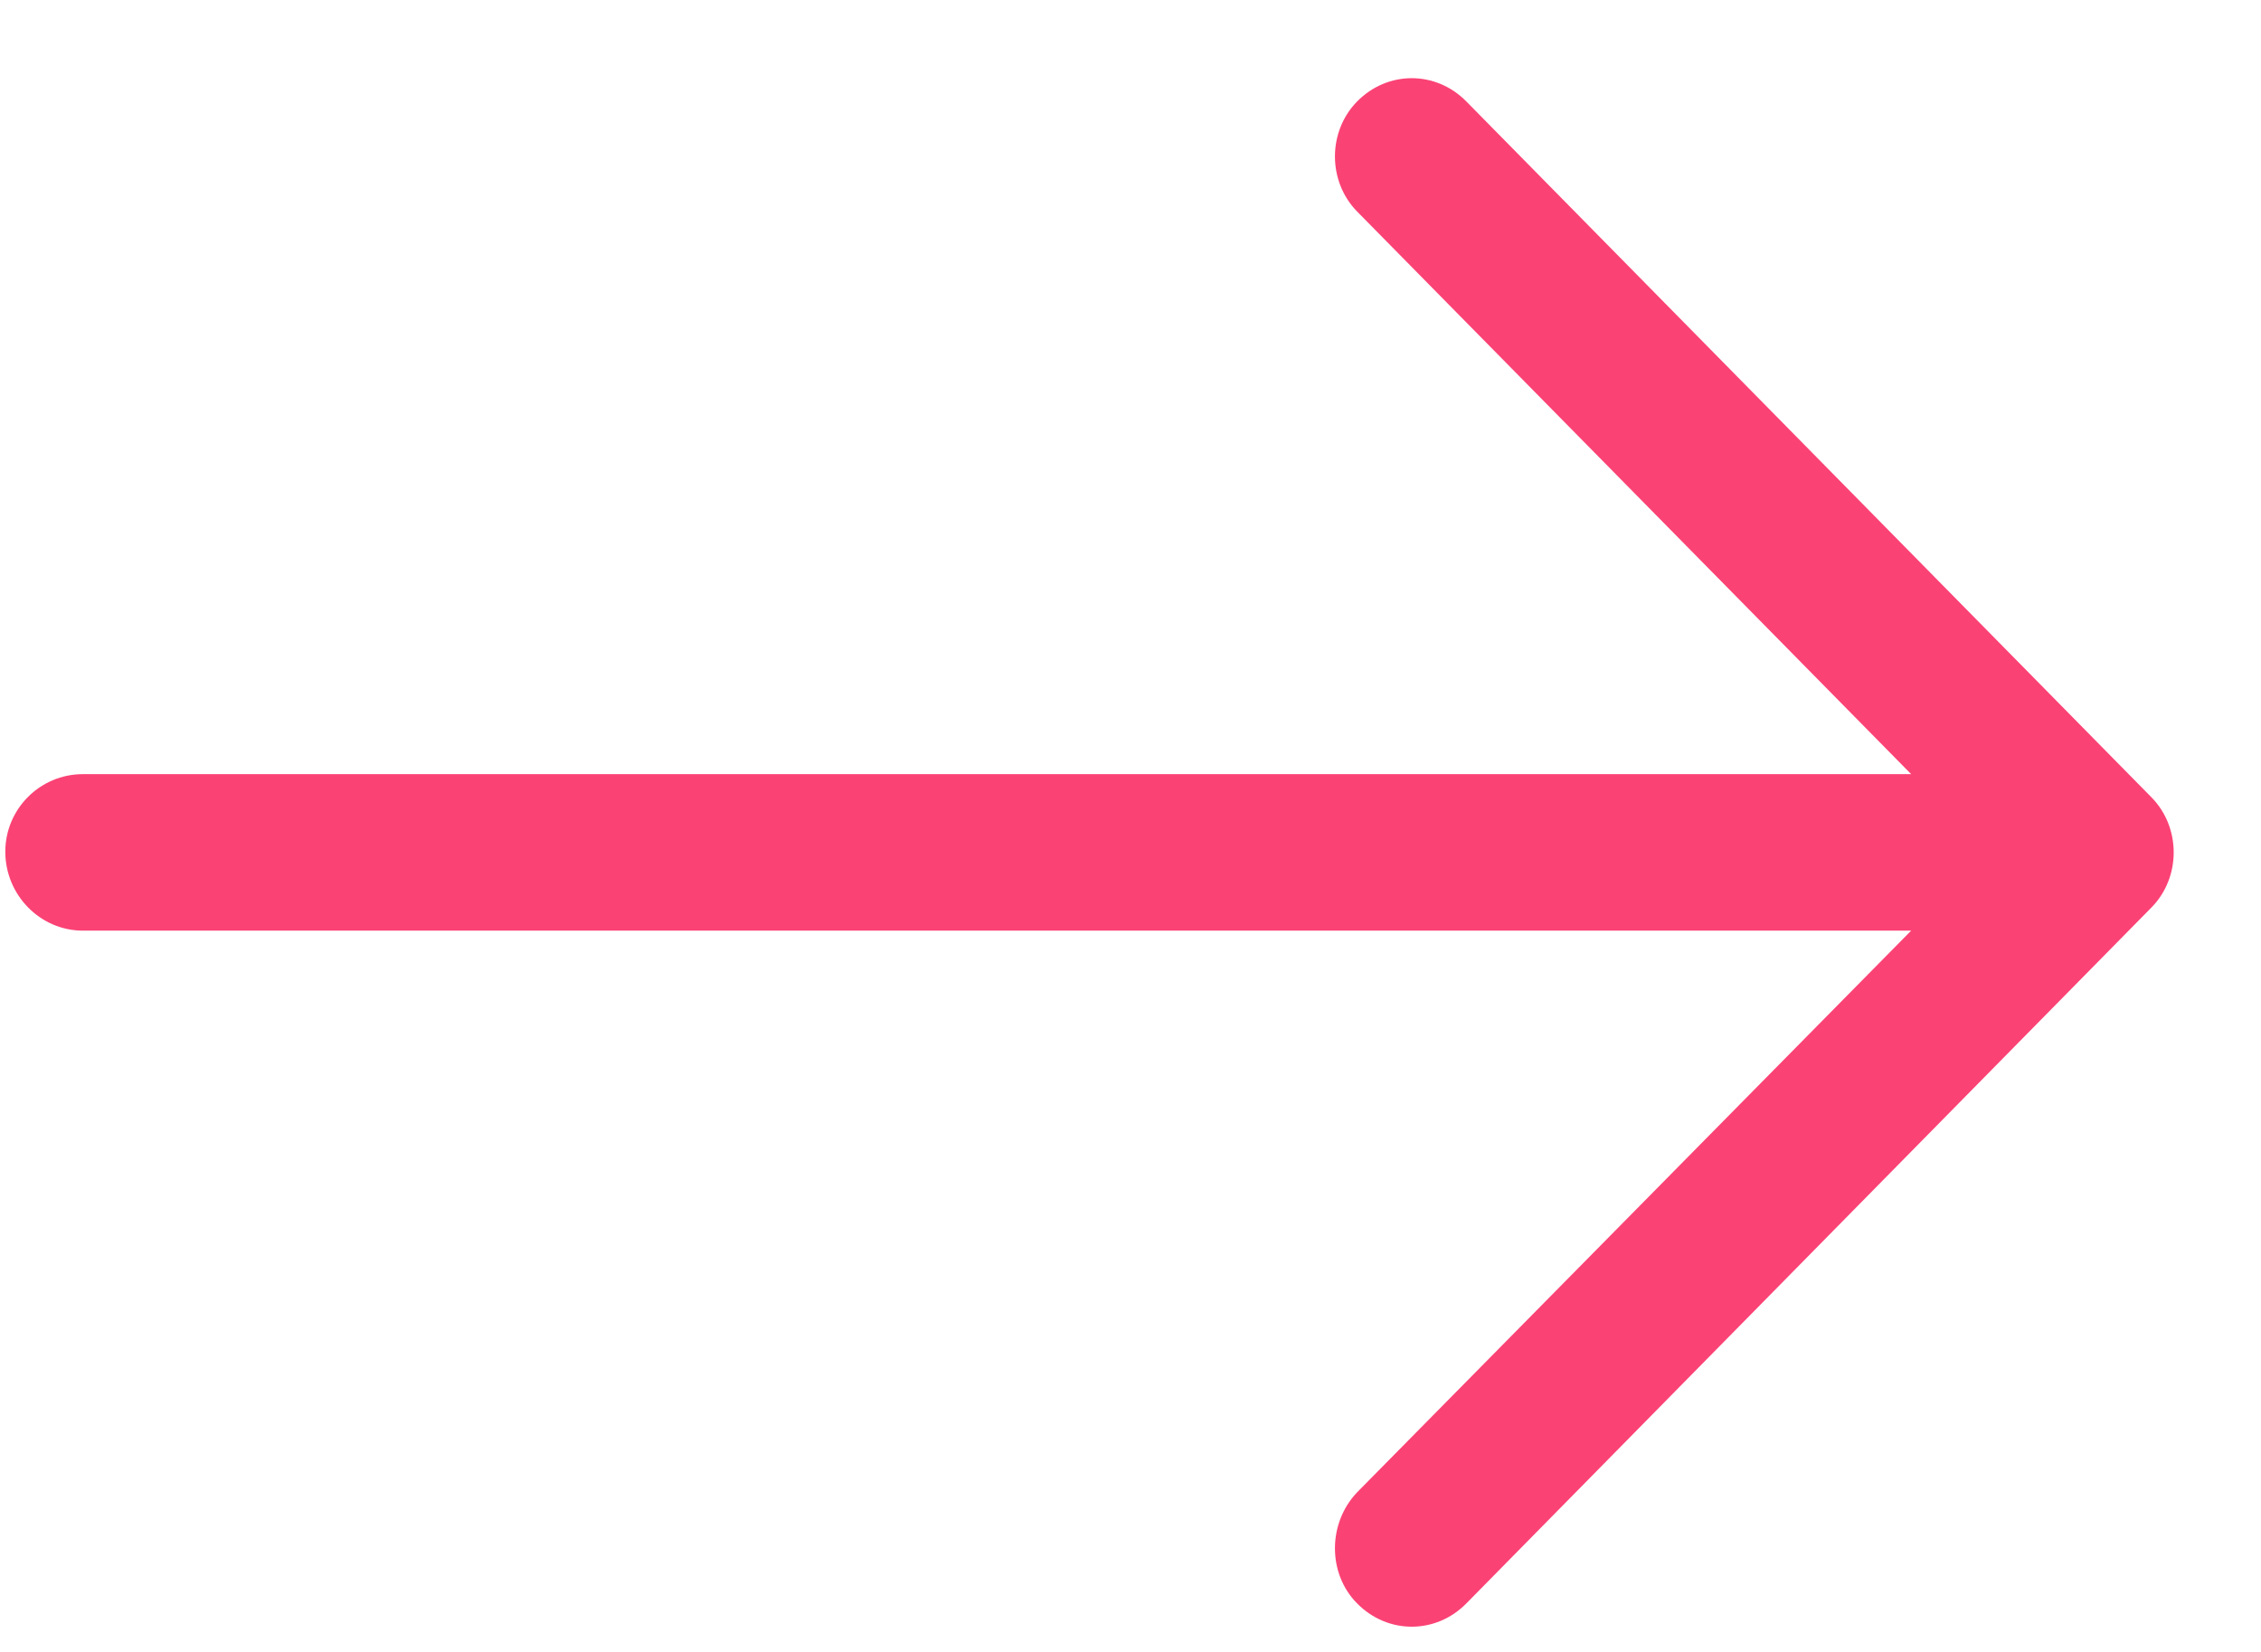 <svg 
 xmlns="http://www.w3.org/2000/svg"
 xmlns:xlink="http://www.w3.org/1999/xlink"
 width="26px" height="19px">
<path fill-rule="evenodd"  fill="rgb(251, 66, 117)"
 d="M16.862,1.167 C16.511,0.810 15.957,0.810 15.606,1.167 C15.266,1.513 15.266,2.086 15.606,2.433 L21.977,8.904 L0.953,8.904 C0.463,8.904 0.061,9.302 0.061,9.796 C0.061,10.295 0.463,10.704 0.953,10.704 L21.977,10.704 L15.606,17.164 C15.266,17.521 15.266,18.100 15.606,18.442 C15.957,18.799 16.511,18.799 16.862,18.442 L24.741,10.437 C25.081,10.091 25.081,9.517 24.741,9.171 L16.862,1.167 Z"/>
</svg>